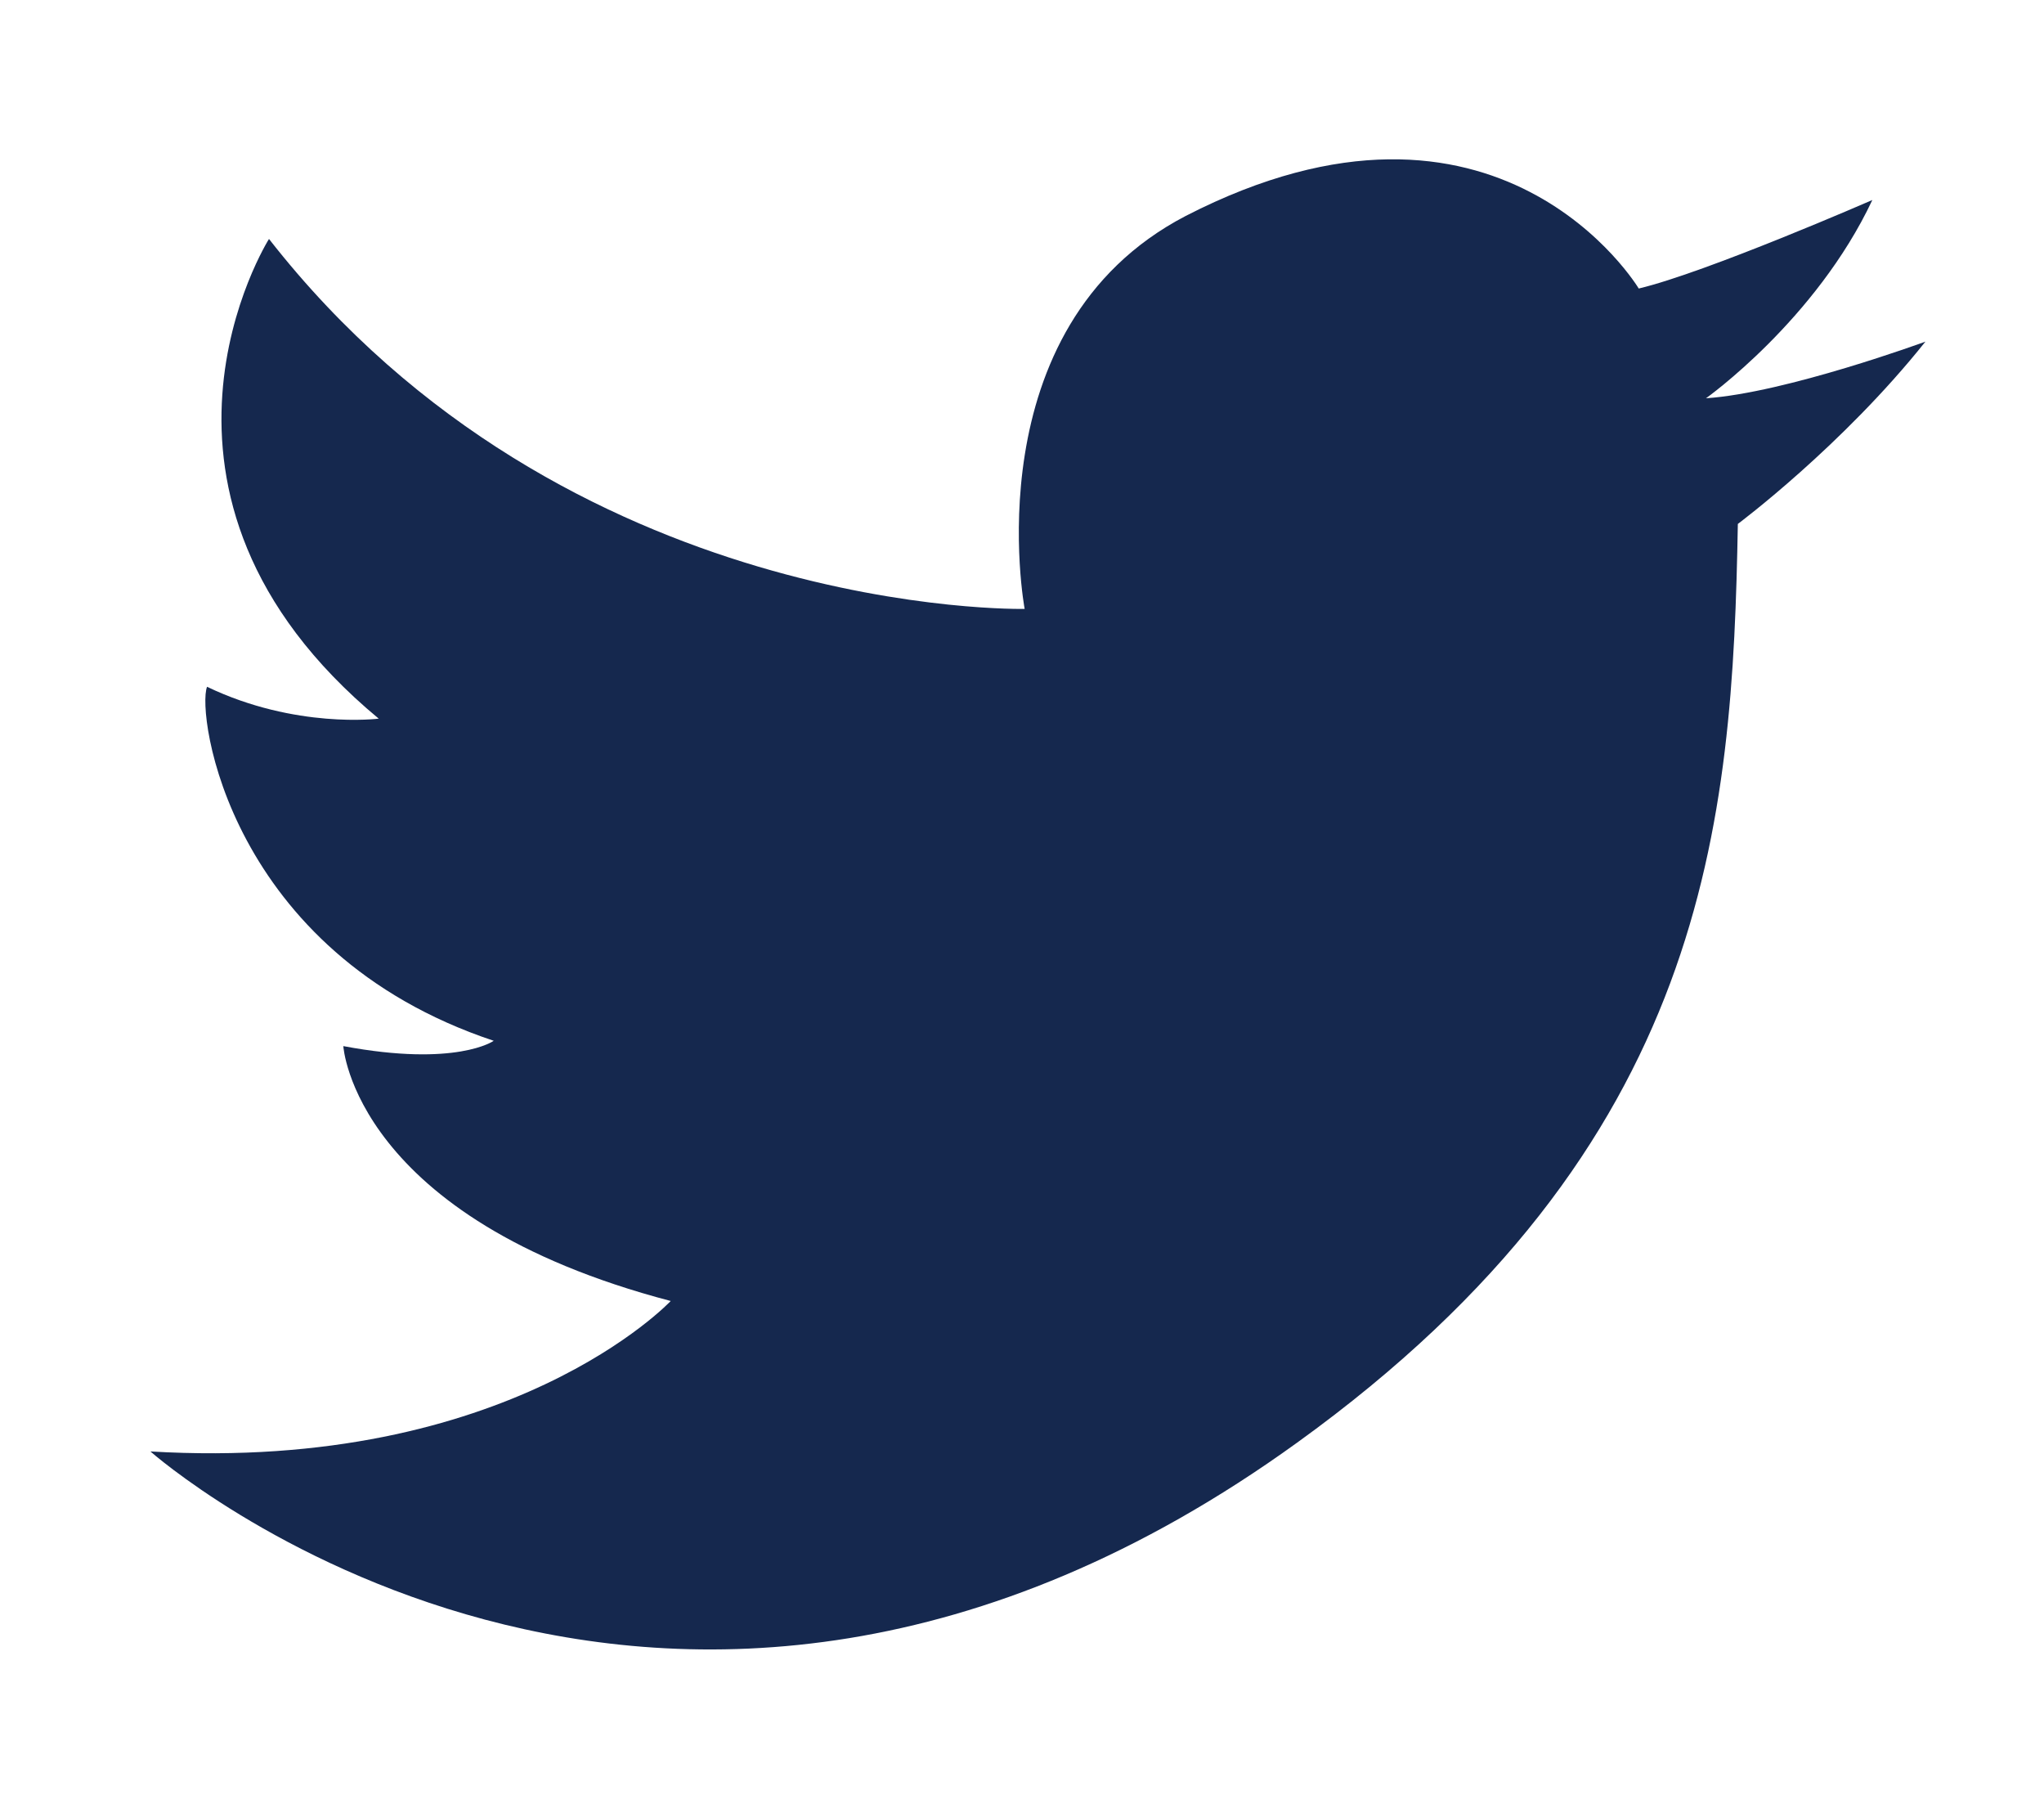 <?xml version="1.0" encoding="utf-8"?>
<!-- Generator: Adobe Illustrator 27.6.1, SVG Export Plug-In . SVG Version: 6.00 Build 0)  -->
<svg version="1.1" id="レイヤー_1" xmlns="http://www.w3.org/2000/svg" xmlns:xlink="http://www.w3.org/1999/xlink" x="0px"
	 y="0px" viewBox="0 0 115.5 101.4" style="enable-background:new 0 0 115.5 101.4;" xml:space="preserve">
<style type="text/css">
	.st0{fill:#15284E;}
</style>
<path class="st0" d="M57.9,34.4c0,0-25.9,0.6-42.7-20.9c0,0-9.1,14.4,6.2,27.1c0,0-4.7,0.6-9.7-1.8c-0.6,1.5,1.2,15,16.2,20
	c0,0-2.1,1.5-8.5,0.3c0,0,0.6,9.7,18.5,14.4c0,0-9.1,9.7-29.4,8.5c0,0,28.8,25.5,64.8-0.5c23.3-16.8,24.6-35.1,24.9-51.9
	c0,0,5.9-4.4,10.6-10.3c0,0-7.9,2.9-12.4,3.2c0,0,6.2-4.4,9.4-11.2c0,0-9.4,4.1-13.2,5c0,0-7.9-13.2-25.6-4.1
	C54.9,18.5,57.9,34.4,57.9,34.4z"/>
</svg>
